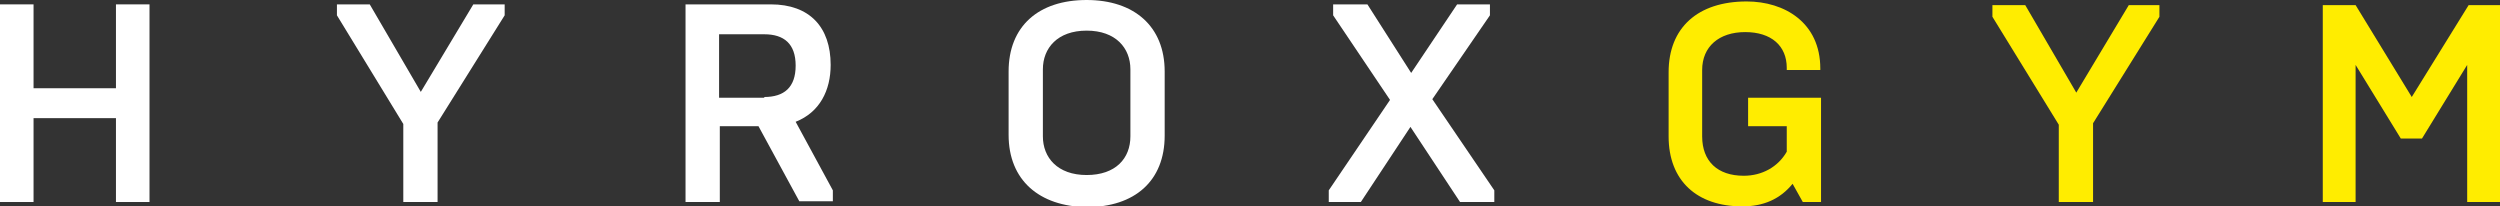 <?xml version="1.0" encoding="utf-8"?>
<!-- Generator: Adobe Illustrator 26.0.1, SVG Export Plug-In . SVG Version: 6.00 Build 0)  -->
<svg version="1.1" id="Ebene_1" xmlns="http://www.w3.org/2000/svg" xmlns:xlink="http://www.w3.org/1999/xlink" x="0px" y="0px"
	 viewBox="0 0 342.8 28.3" style="enable-background:new 0 0 342.8 28.3;" xml:space="preserve">
<rect x="0" y="0" width="342.8" height="28.3" fill="#333333" stroke="none"/>
<style type="text/css">
	.st0{fill:#FFFFFF;}
	.st1{fill:#FFED00;}
</style>
<g>
	<g>
		<g>
			<polygon class="st0" points="0,0.6 4.6,0.6 4.6,12.1 15.9,12.1 15.9,0.6 20.5,0.6 20.5,27.7 15.9,27.7 15.9,16.2 4.6,16.2 
				4.6,27.7 0,27.7 			"/>
			<polygon class="st0" points="55.3,17 46.2,2.1 46.2,0.6 50.7,0.6 57.7,12.6 64.9,0.6 69.2,0.6 69.2,2.1 60,16.8 60,27.7 
				55.3,27.7 			"/>
		</g>
	</g>
	<g>
		<g>
			<g>
				<path class="st0" d="M94,0.6h11.7c5.3,0,8.2,3.1,8.2,8.3c0,3.5-1.5,6.5-4.8,7.8l5.1,9.4v1.5h-4.6L104,17.3h-5.3v10.4H94V0.6z
					 M104.8,13.3c2.7,0,4.3-1.3,4.3-4.3c0-3-1.6-4.3-4.3-4.3h-6.2v8.7H104.8z"/>
				<path class="st0" d="M138.3,18.5V9.8c0-6.2,4.1-9.8,10.7-9.8c6.5,0,10.7,3.6,10.7,9.8v8.8c0,6.2-4.1,9.8-10.7,9.8
					C142.5,28.3,138.3,24.7,138.3,18.5 M155,18.7V9.5c0-2.9-2-5.3-6-5.3c-4,0-6,2.4-6,5.3v9.2c0,2.9,2,5.3,6,5.3
					C153,24,155,21.7,155,18.7"/>
				<polygon class="st0" points="182.2,26.1 190.6,13.7 182.8,2.1 182.8,0.6 187.5,0.6 193.5,10 199.8,0.6 204.3,0.6 204.3,2.1 
					196.4,13.6 204.9,26.1 204.9,27.7 200.2,27.7 193.4,17.4 186.6,27.7 182.2,27.7 				"/>
				<path class="st1" d="M228.8,18.7V9.9c0-6.1,4-9.7,10.7-9.7c5.2,0,10.1,2.9,10.1,9.2v0.2H245V9.3c0-3-2.1-4.9-5.7-4.9
					c-3.6,0-5.9,2-5.9,5.2v9.1c0,3.4,2.1,5.4,5.7,5.4c2.5,0,4.7-1.2,5.9-3.3v-3.5h-5.3v-3.9h10v14.3h-2.5l-1.4-2.5
					c-1.7,2.1-4,3.1-6.9,3.1C232.7,28.3,228.8,24.8,228.8,18.7"/>
				<polygon class="st1" points="282.3,17.1 273.2,2.3 273.2,0.7 277.7,0.7 284.7,12.7 291.9,0.7 296.1,0.7 296.1,2.3 287,16.9 
					287,27.7 282.3,27.7 				"/>
				<polygon class="st1" points="329.2,19 323,8.9 323,27.7 318.5,27.7 318.5,0.7 323,0.7 330.7,13.3 338.5,0.7 342.8,0.7 
					342.8,27.7 338.3,27.7 338.3,8.9 332.1,19 				"/>
			</g>
		</g>
	</g>
</g>
</svg>
